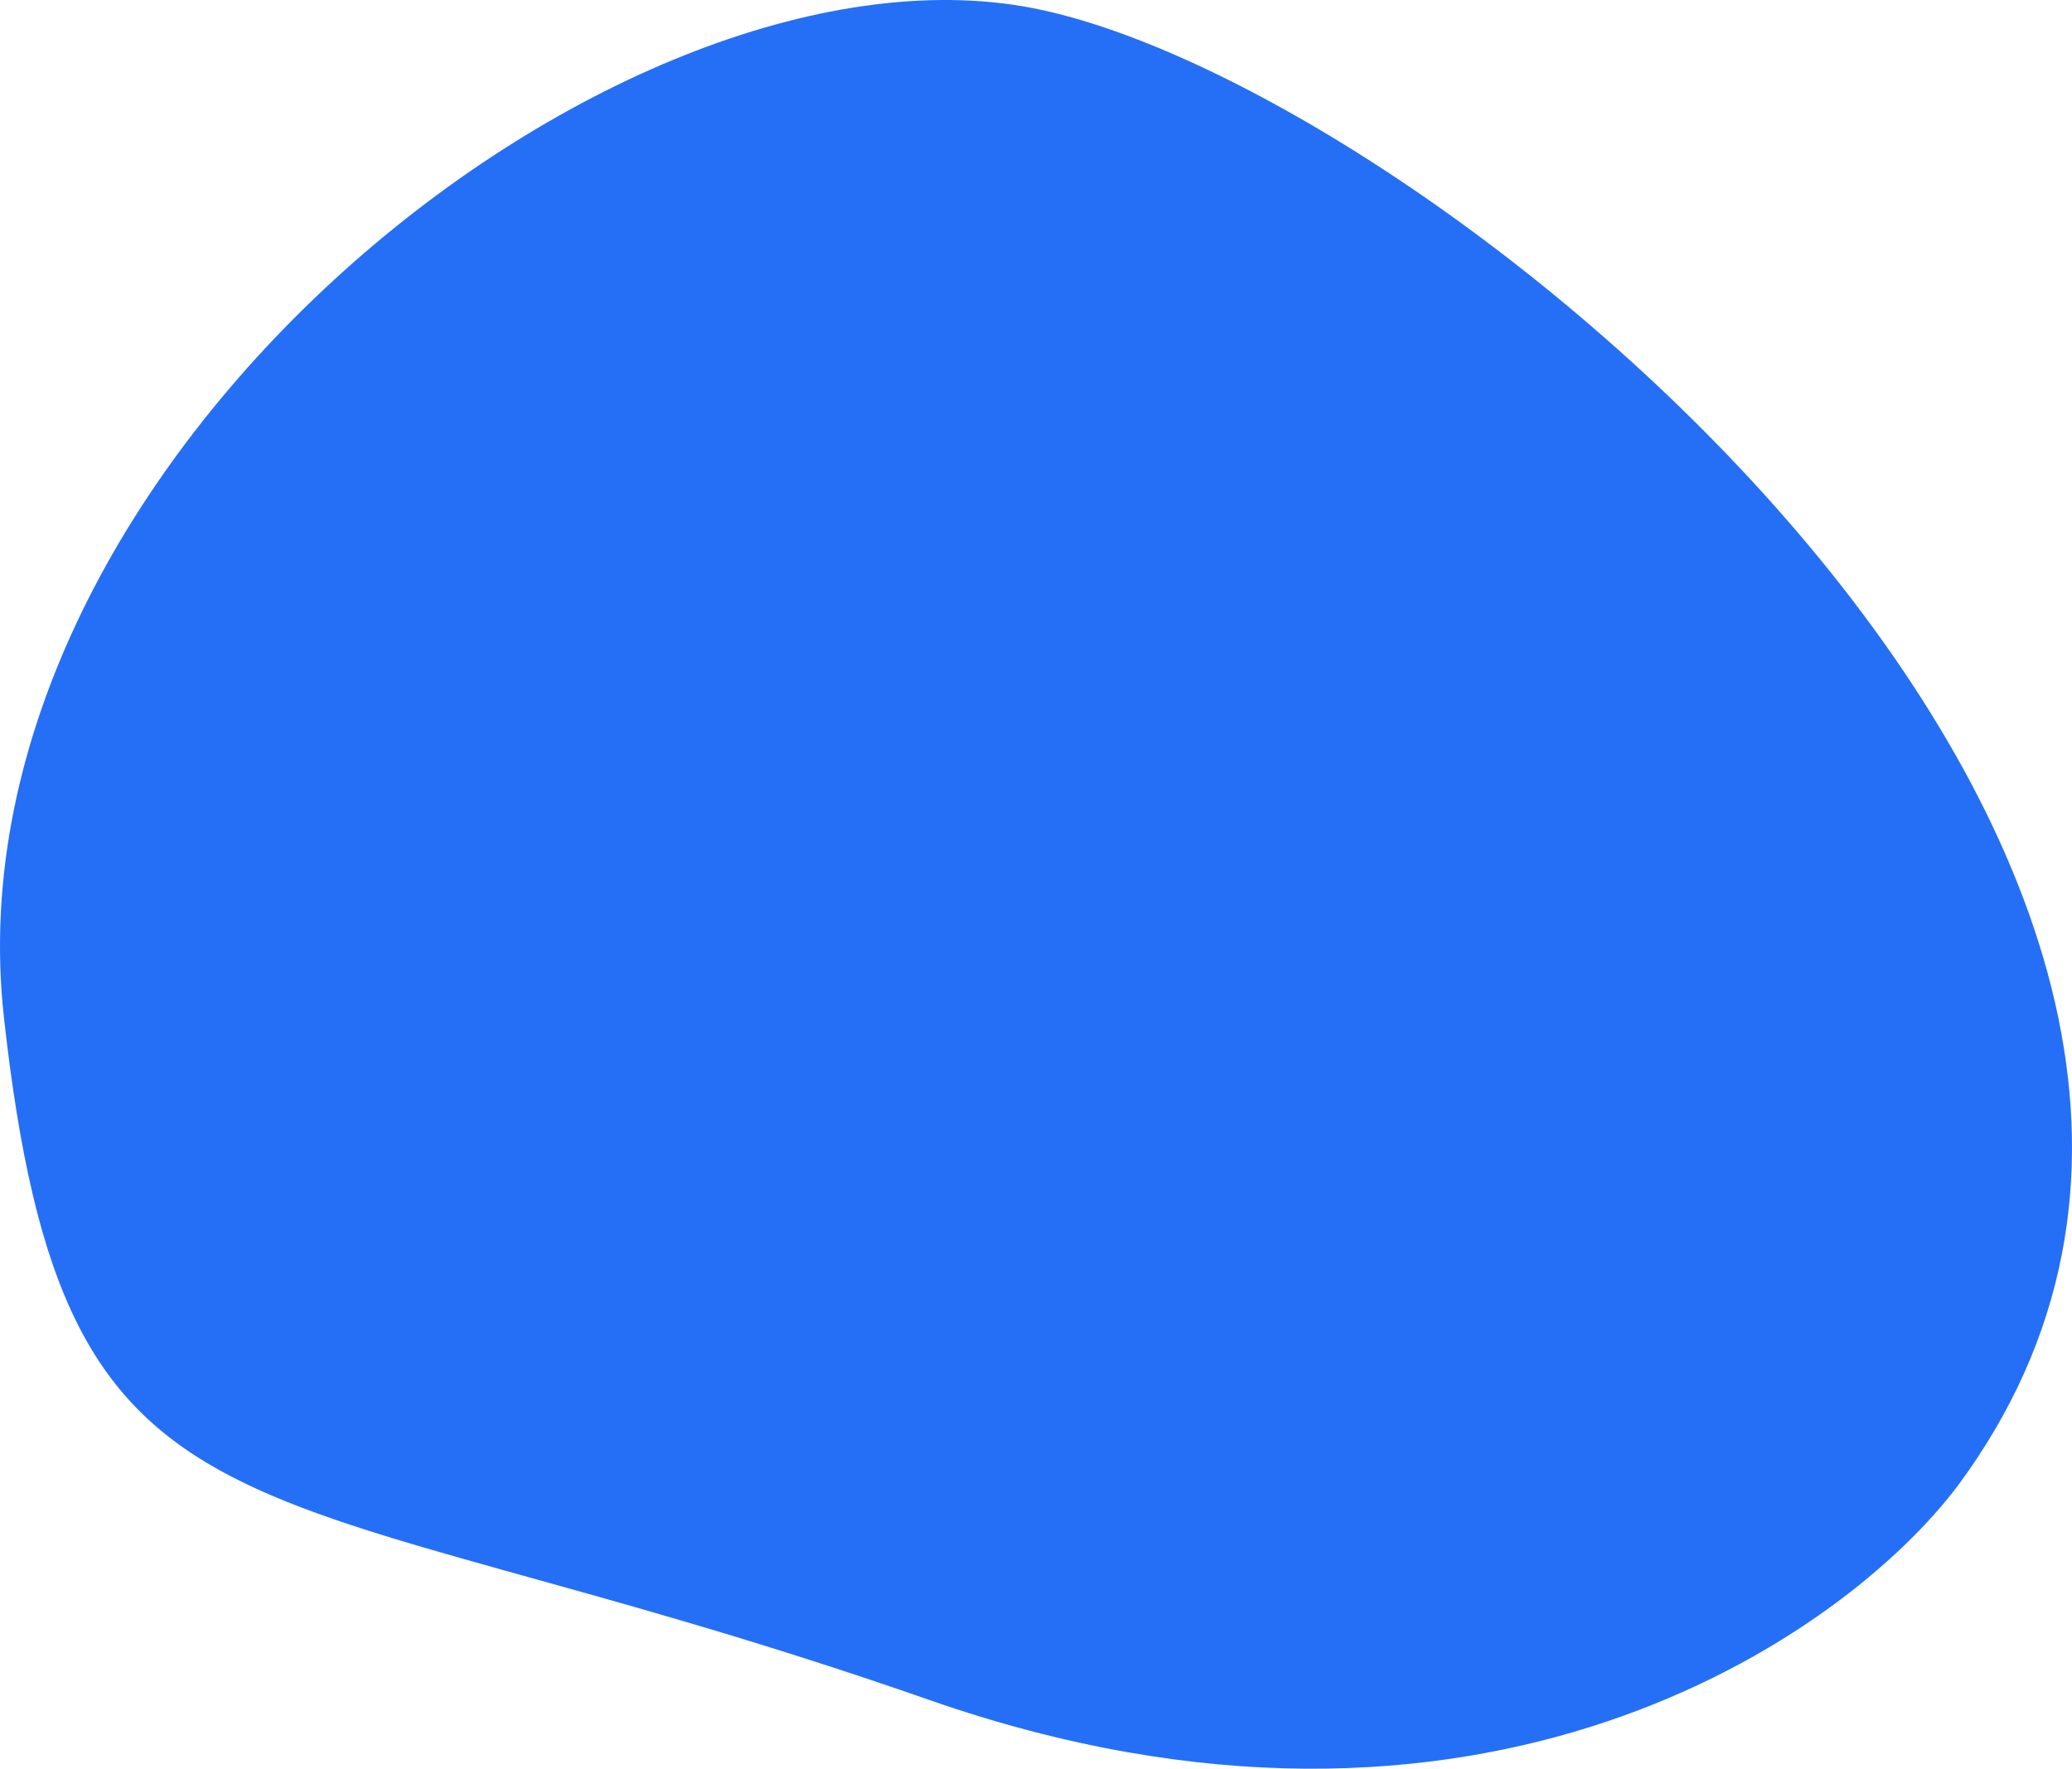<svg xmlns="http://www.w3.org/2000/svg" width="479" height="409" viewBox="0 0 479 409" fill="none"><path d="M452.63 343.516C426.291 378.532 341.857 437.471 214.833 393.099C56.054 337.633 15.054 363.686 0.891 235.107C-13.273 106.528 144.761 -18.69 240.924 2.32C337.086 23.33 554.01 206.533 452.63 343.516Z" fill="#256FF6"></path></svg>